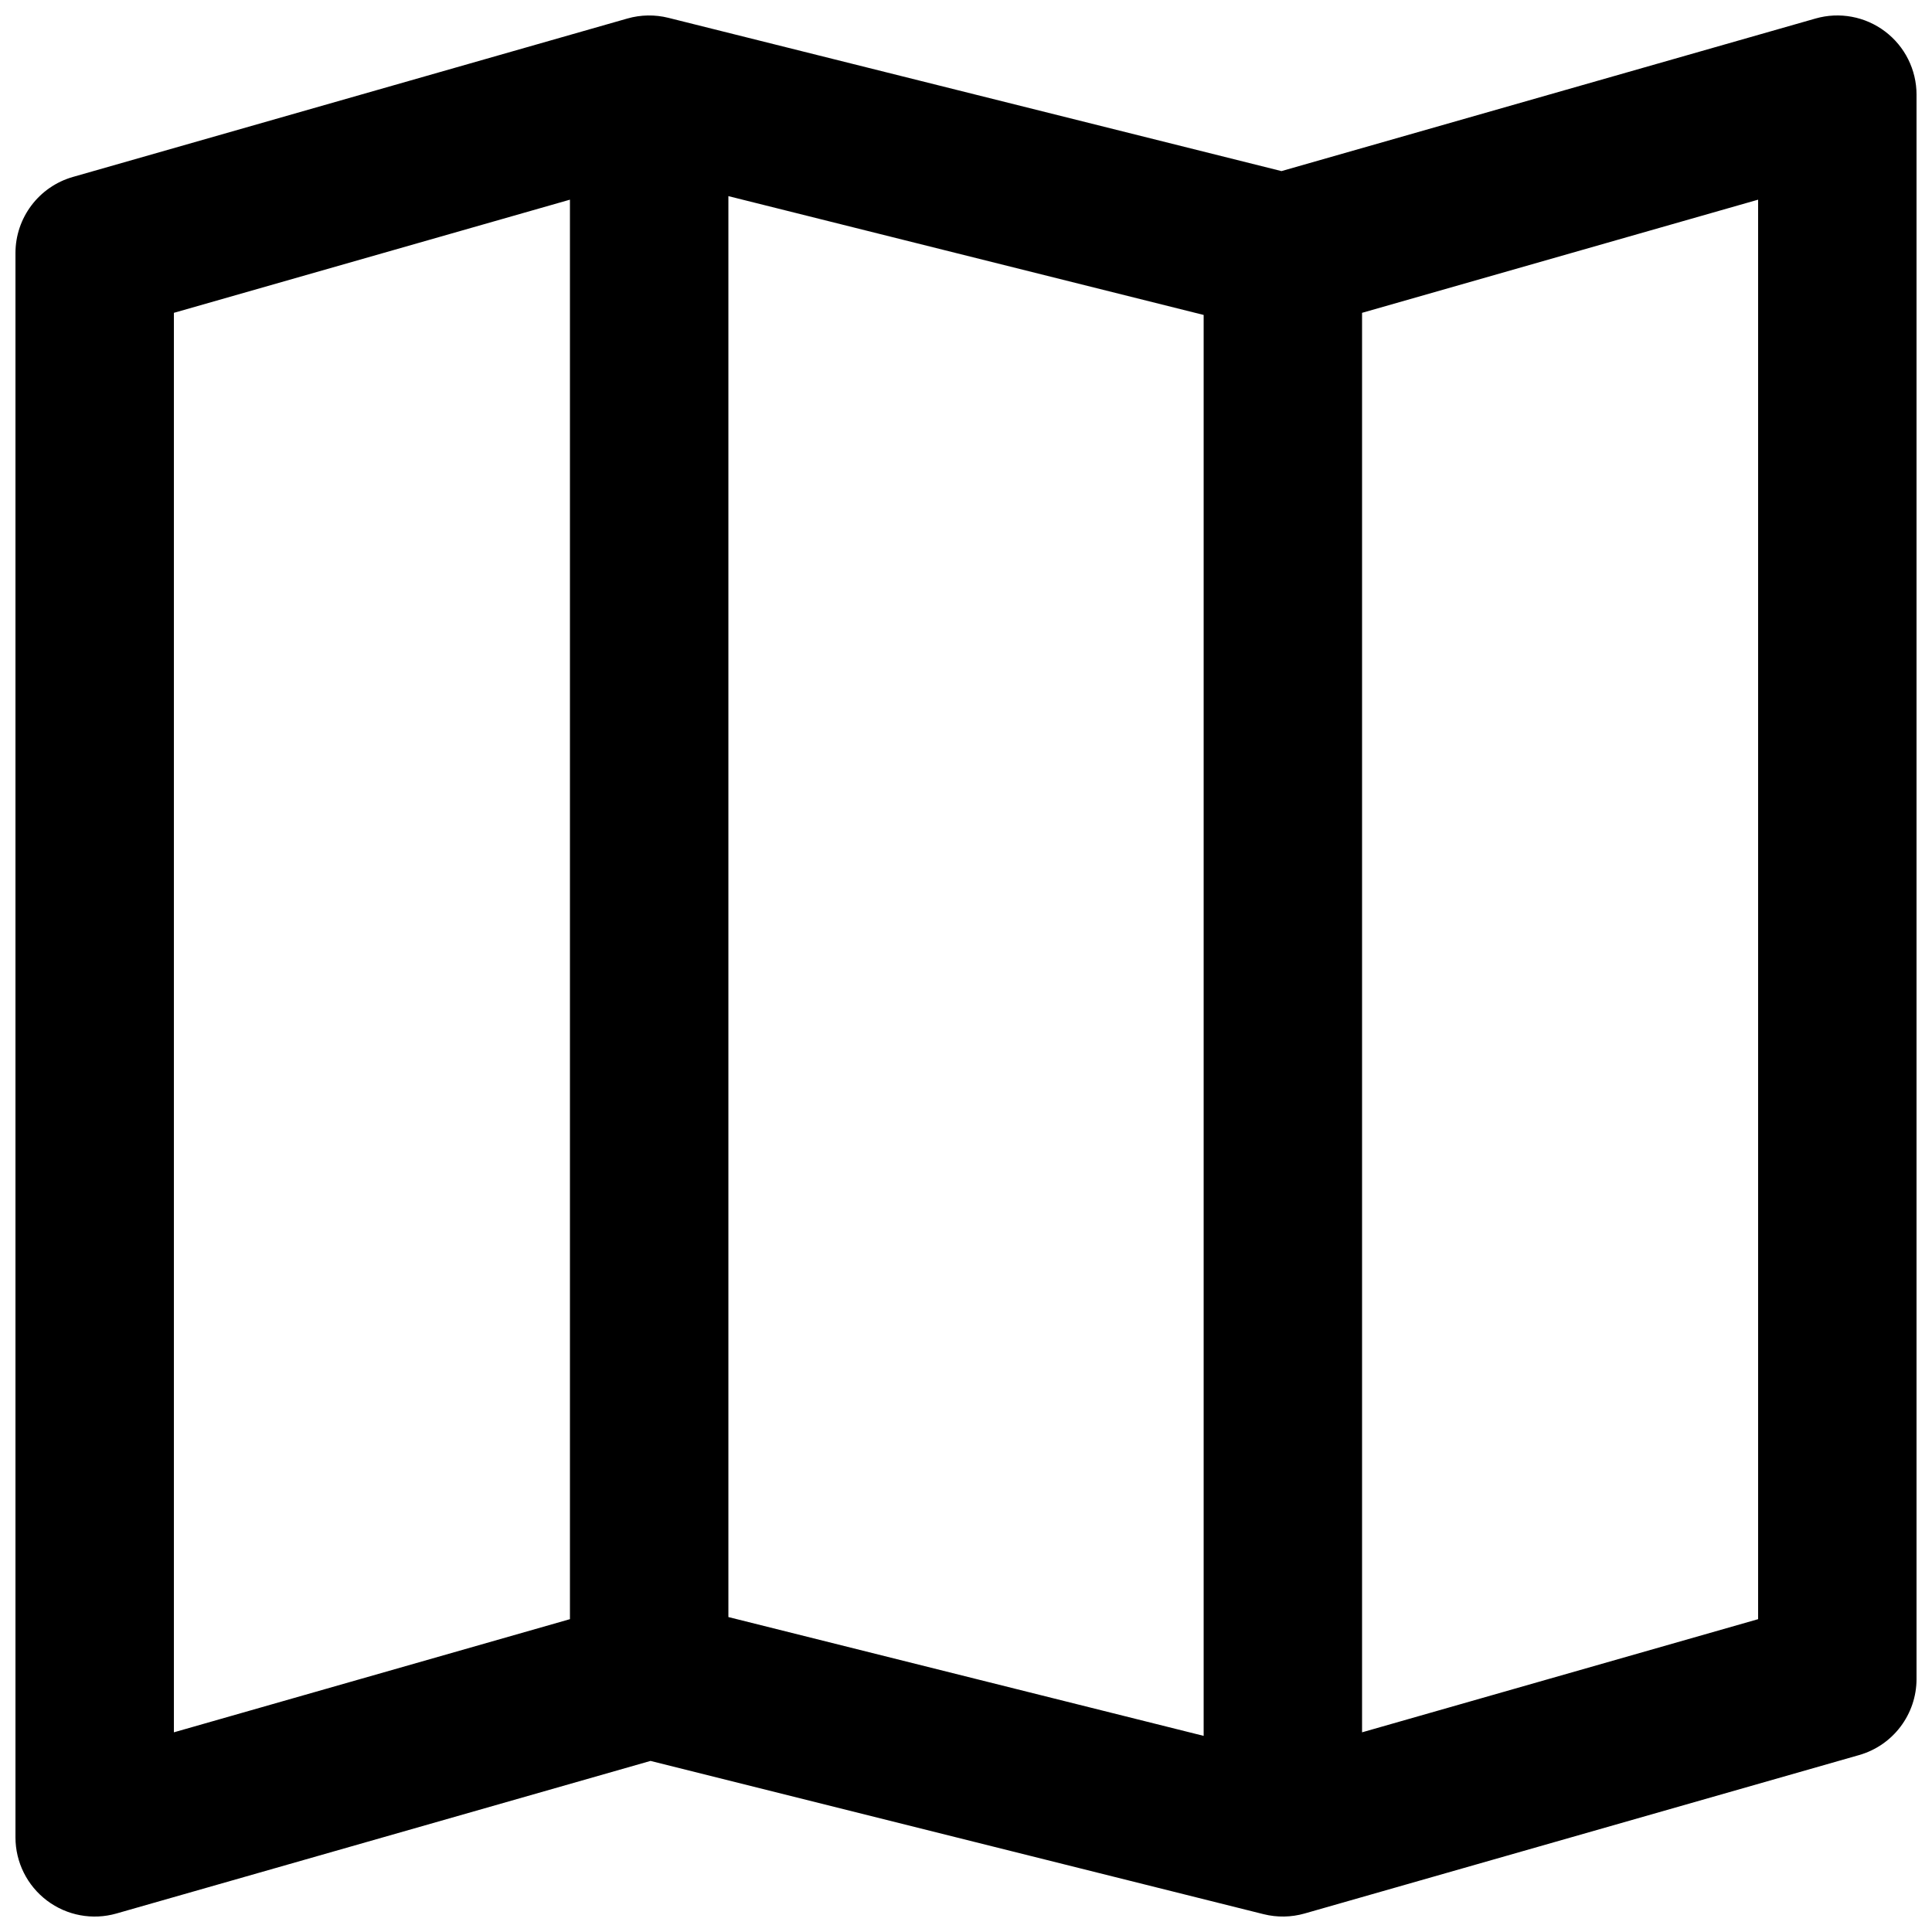 <?xml version="1.0" encoding="UTF-8"?>
<!-- Uploaded to: SVG Repo, www.svgrepo.com, Generator: SVG Repo Mixer Tools -->
<svg width="800px" height="800px" version="1.1" viewBox="144 144 512 512" xmlns="http://www.w3.org/2000/svg">
 <defs>
  <clipPath id="a">
   <path d="m148.09 148.09h503.81v503.81h-503.81z"/>
  </clipPath>
 </defs>
 <g clip-path="url(#a)">
  <path d="m643.55 152.33c5.262 3.965 8.352 10.172 8.352 16.758v419.84c0 9.375-6.211 17.613-15.227 20.184l-146.94 41.984c-3.543 1.012-7.285 1.074-10.859 0.184l-162.48-40.621-141.54 40.438c-6.332 1.812-13.148 0.543-18.406-3.426-5.258-3.965-8.352-10.168-8.352-16.758v-419.84c0-9.375 6.215-17.609 15.227-20.184l146.94-41.984c3.543-1.012 7.289-1.074 10.859-0.184l162.48 40.621 141.54-40.438c6.332-1.812 13.148-0.543 18.406 3.426zm-180.57 75.133-125.95-31.488v376.56l125.95 31.488zm41.98 375.62 104.96-29.988v-376.18l-104.96 29.988zm-209.92-29.988v-376.18l-104.96 29.988v376.18z" fill-rule="evenodd"/>
 </g>
</svg>